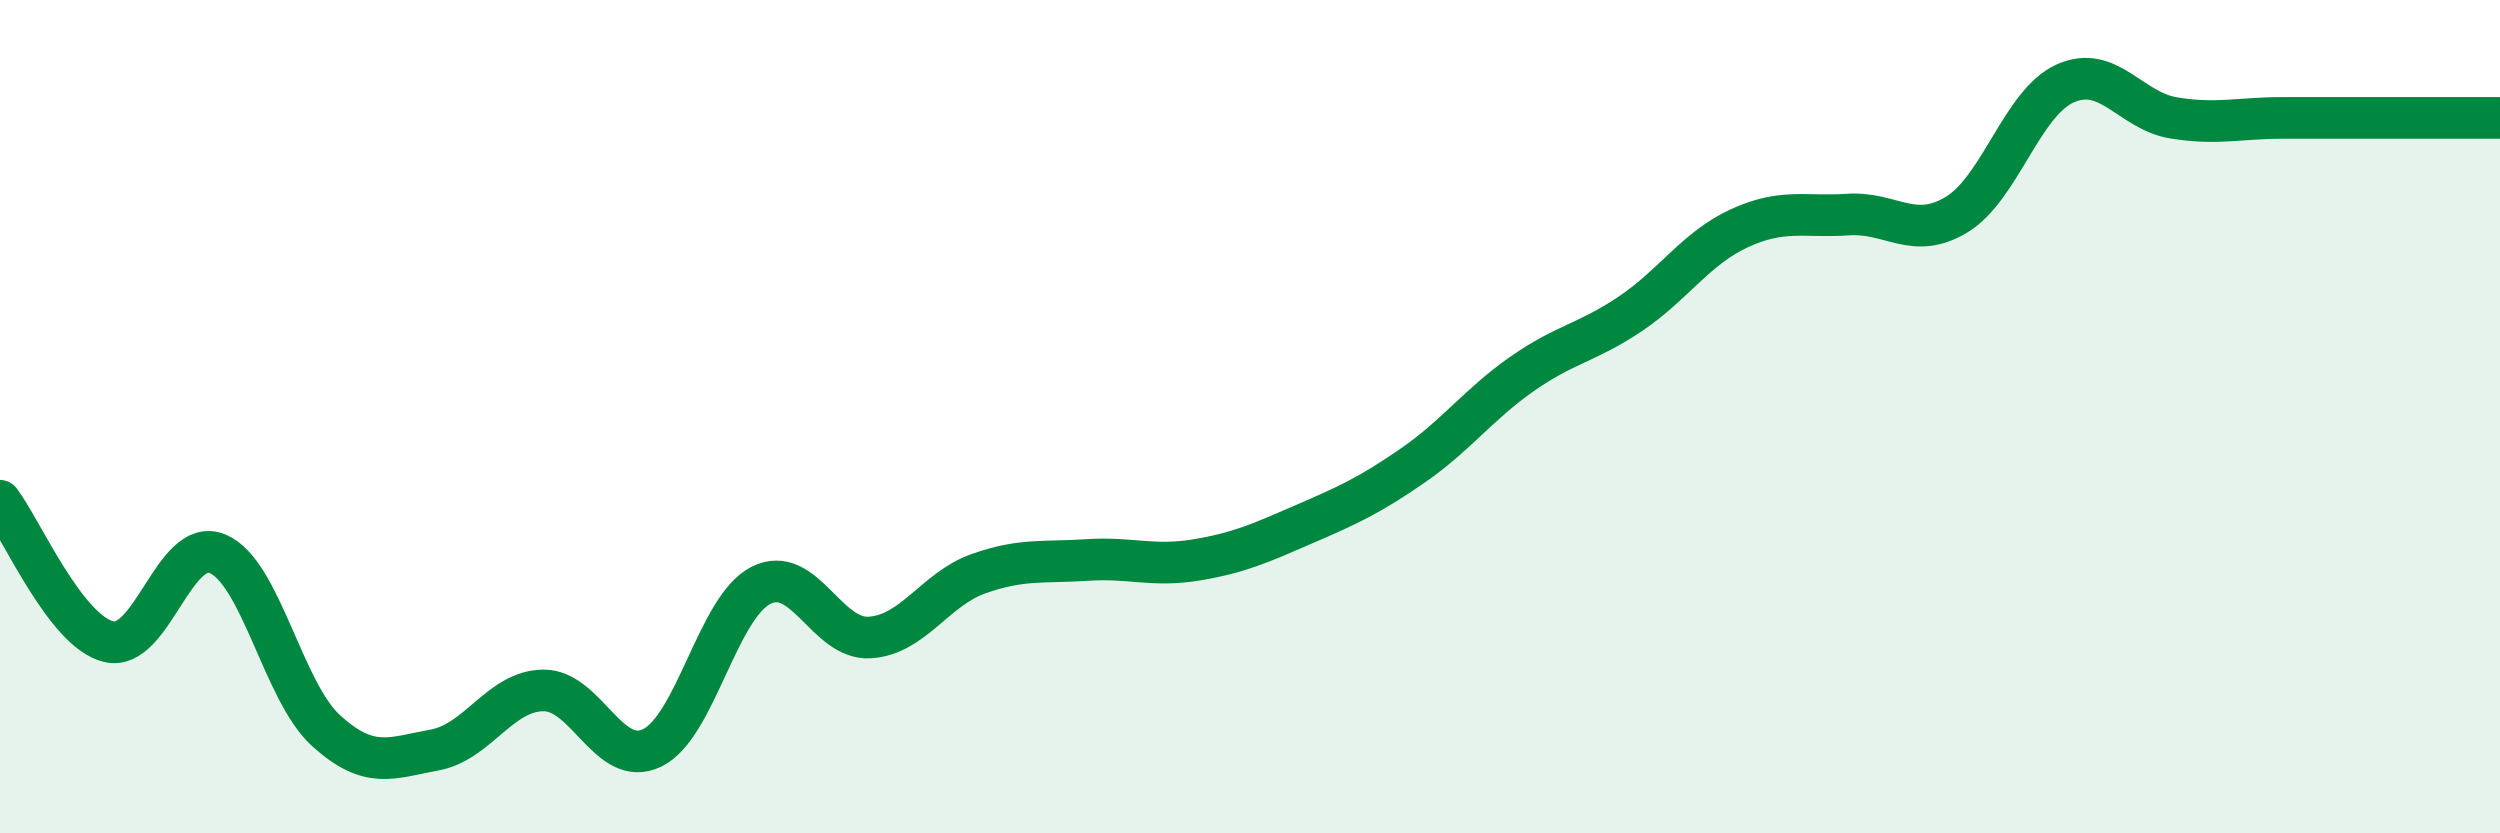 
    <svg width="60" height="20" viewBox="0 0 60 20" xmlns="http://www.w3.org/2000/svg">
      <path
        d="M 0,12.02 C 0.52,12.7 1.57,15.15 2.61,15.4 C 3.65,15.65 4.18,12.86 5.22,13.29 C 6.26,13.72 6.79,16.6 7.83,17.54 C 8.87,18.48 9.39,18.19 10.43,18 C 11.47,17.81 12,16.58 13.04,16.57 C 14.08,16.56 14.61,18.45 15.65,17.95 C 16.69,17.45 17.22,14.58 18.26,14.05 C 19.3,13.52 19.83,15.36 20.87,15.3 C 21.91,15.24 22.44,14.14 23.48,13.77 C 24.52,13.4 25.05,13.51 26.09,13.44 C 27.13,13.37 27.66,13.61 28.7,13.44 C 29.74,13.27 30.26,13.03 31.3,12.58 C 32.34,12.13 32.87,11.89 33.91,11.17 C 34.95,10.45 35.48,9.71 36.52,8.98 C 37.56,8.25 38.09,8.23 39.13,7.53 C 40.17,6.83 40.7,5.96 41.74,5.48 C 42.78,5 43.31,5.22 44.35,5.15 C 45.39,5.08 45.92,5.78 46.96,5.15 C 48,4.52 48.53,2.46 49.57,2 C 50.61,1.54 51.13,2.66 52.17,2.83 C 53.21,3 53.74,2.83 54.78,2.83 C 55.82,2.83 56.35,2.83 57.39,2.83 C 58.43,2.83 59.48,2.83 60,2.83L60 20L0 20Z"
        fill="#008740"
        opacity="0.1"
        stroke-linecap="round"
        stroke-linejoin="round"
      />
      <path
        d="M 0,12.02 C 0.52,12.7 1.57,15.15 2.61,15.4 C 3.65,15.65 4.18,12.86 5.22,13.29 C 6.26,13.72 6.79,16.6 7.83,17.54 C 8.87,18.48 9.39,18.19 10.43,18 C 11.47,17.81 12,16.58 13.04,16.57 C 14.08,16.56 14.61,18.45 15.65,17.95 C 16.69,17.45 17.22,14.58 18.26,14.05 C 19.3,13.52 19.83,15.36 20.87,15.3 C 21.91,15.24 22.44,14.14 23.48,13.77 C 24.52,13.4 25.05,13.51 26.09,13.44 C 27.13,13.37 27.66,13.61 28.7,13.44 C 29.74,13.27 30.26,13.03 31.3,12.58 C 32.34,12.13 32.87,11.89 33.91,11.17 C 34.95,10.45 35.48,9.71 36.52,8.98 C 37.56,8.25 38.09,8.23 39.13,7.53 C 40.17,6.83 40.7,5.96 41.74,5.48 C 42.78,5 43.31,5.22 44.35,5.15 C 45.39,5.08 45.92,5.78 46.96,5.15 C 48,4.52 48.53,2.46 49.57,2 C 50.61,1.54 51.13,2.66 52.17,2.83 C 53.21,3 53.74,2.83 54.78,2.83 C 55.82,2.83 56.35,2.83 57.39,2.83 C 58.43,2.83 59.48,2.83 60,2.83"
        stroke="#008740"
        stroke-width="1"
        fill="none"
        stroke-linecap="round"
        stroke-linejoin="round"
      />
    </svg>
  